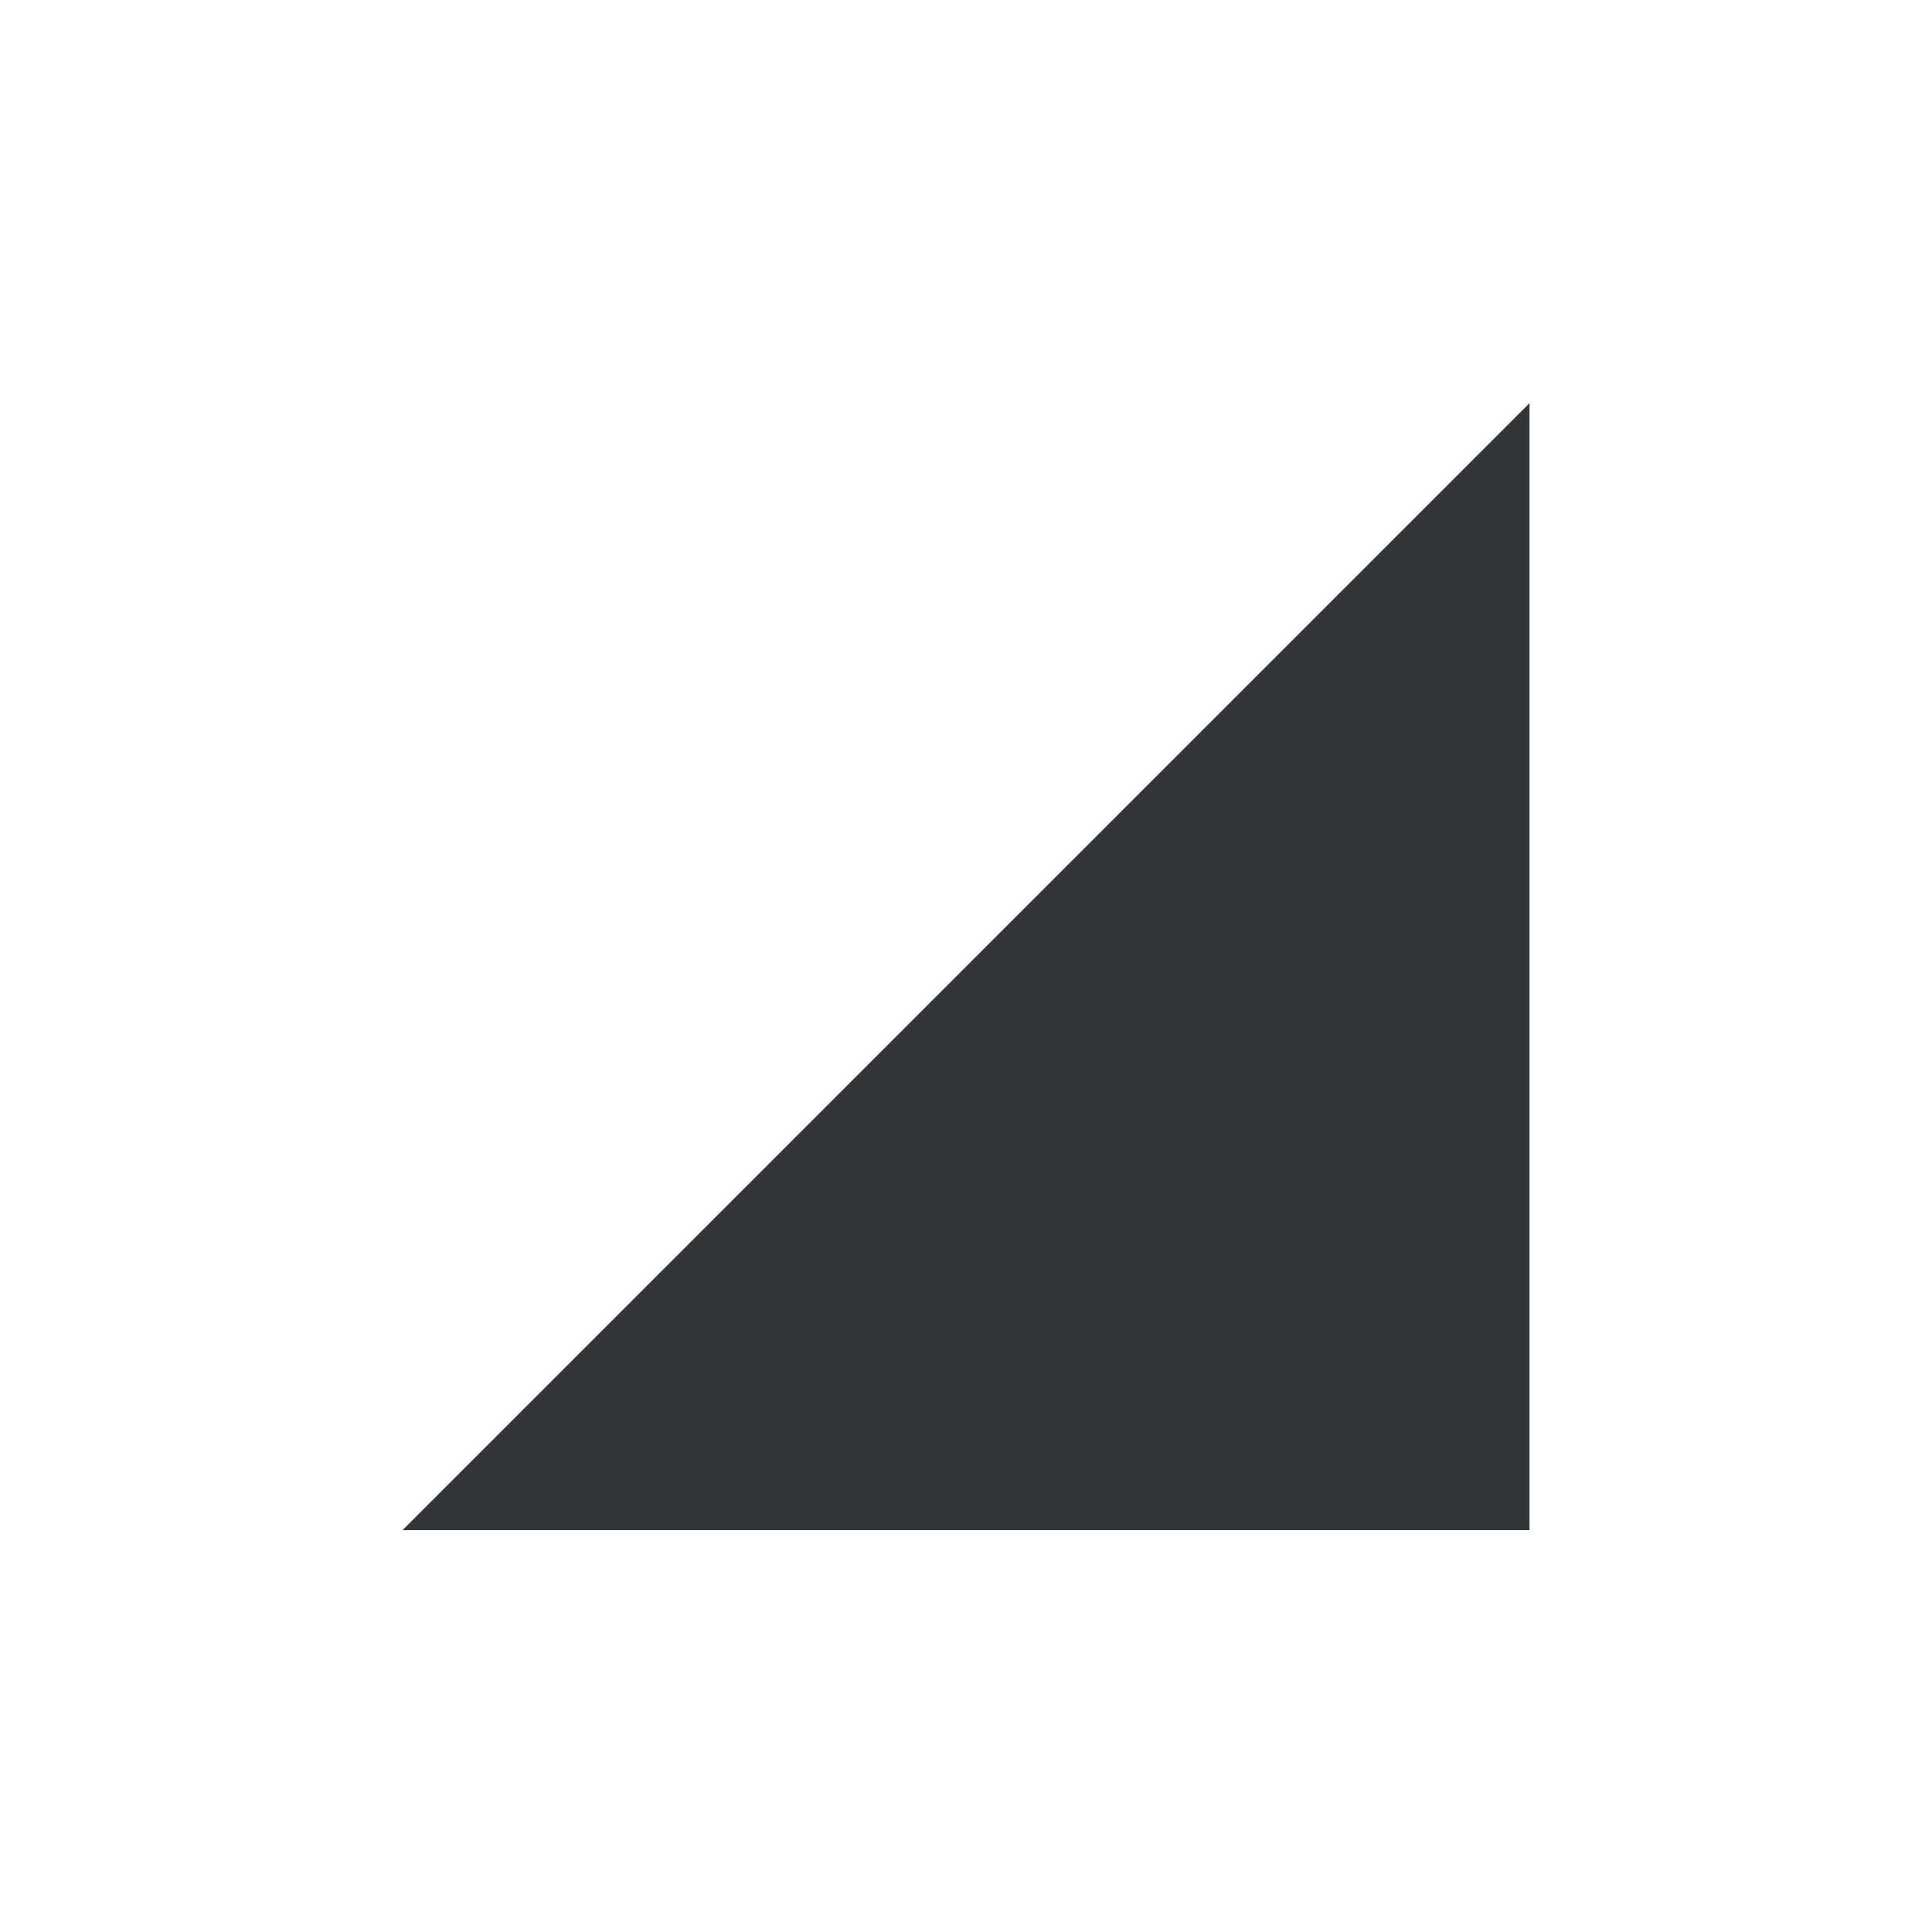 <svg xmlns="http://www.w3.org/2000/svg" width="12pt" height="12pt" version="1.1" viewBox="0 0 12 12">
 <g>
  <path style="fill:rgb(19.216%,21.176%,23.137%)" d="M 2.5 9.504 L 9.5 2.504 L 9.5 9.504 Z M 2.5 9.504"/>
 </g>
</svg>
